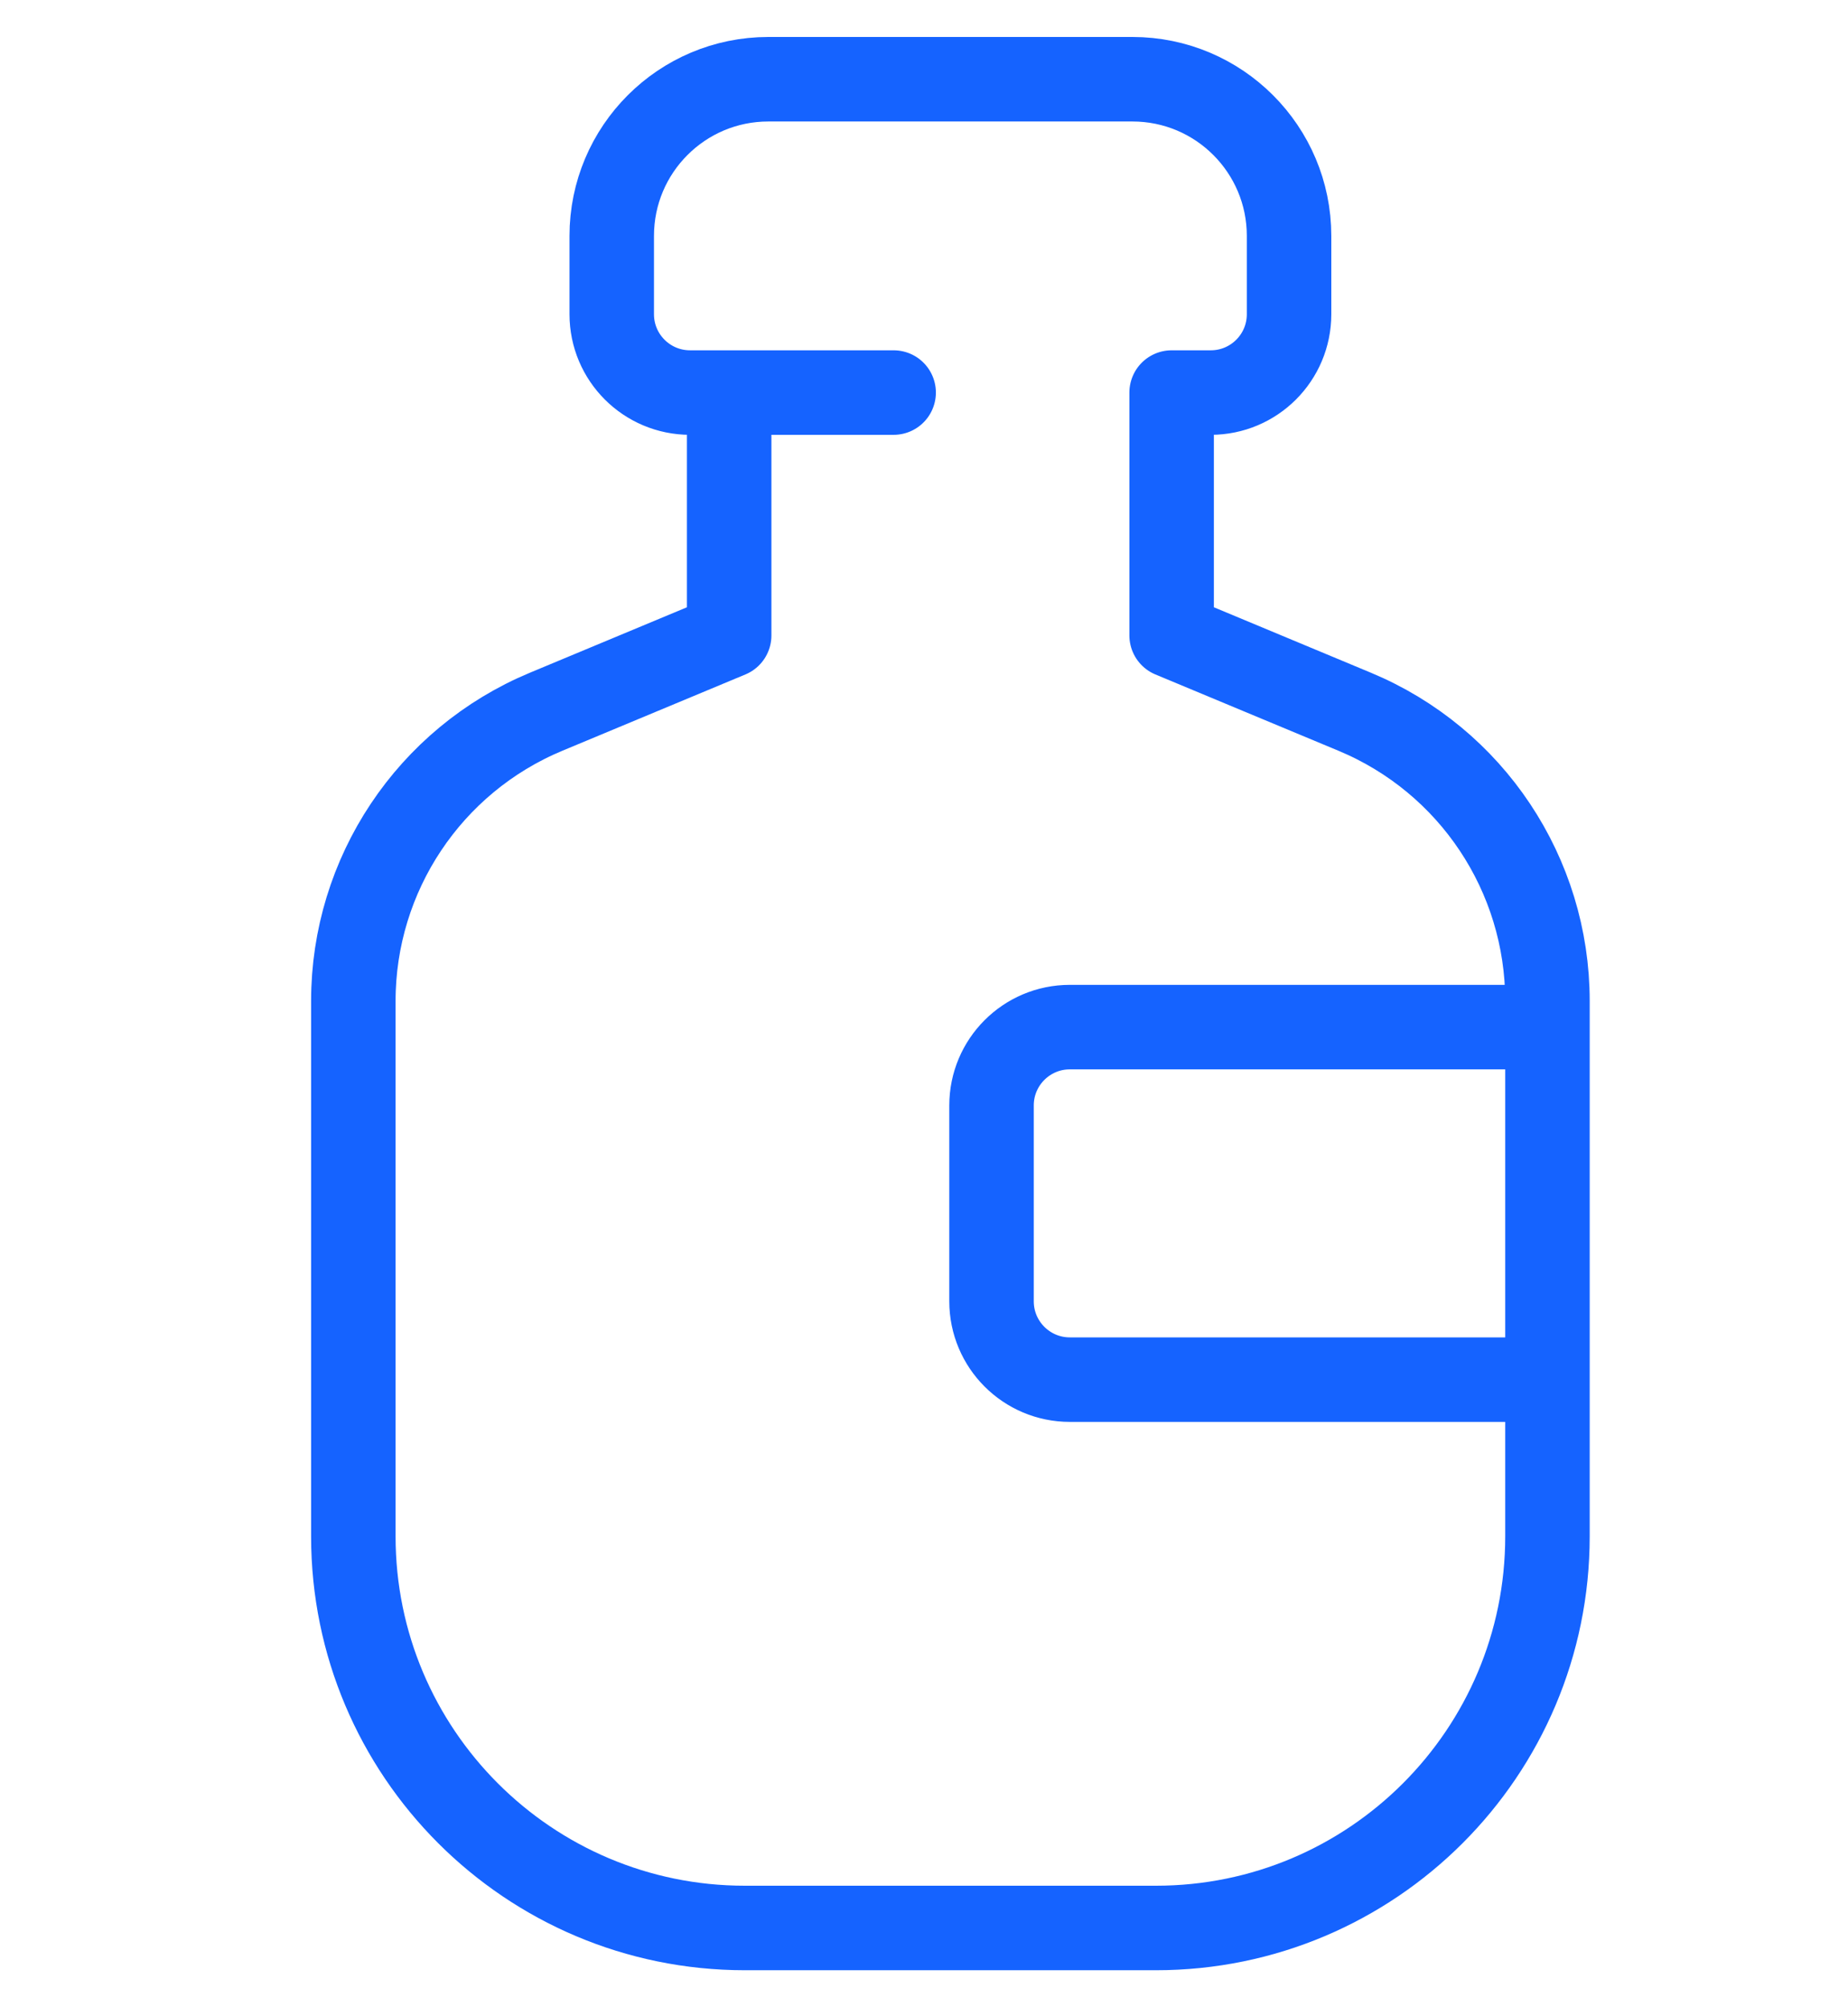 <svg width="35" height="38" viewBox="0 0 35 38" fill="none" xmlns="http://www.w3.org/2000/svg">
<path d="M16.925 7.432H13.069C12.25 7.432 11.586 6.768 11.586 5.949V4.466C11.586 2.828 12.914 1.5 14.552 1.5H21.448C23.086 1.5 24.414 2.828 24.414 4.466V5.949C24.414 6.768 23.75 7.432 22.931 7.432H22.19V7.506V12.03L25.658 13.475C27.869 14.396 29.308 16.556 29.308 18.951V29.085C29.308 33.18 25.988 36.5 21.893 36.5H14.107C10.012 36.5 6.692 33.18 6.692 29.085V18.951C6.692 16.556 8.132 14.396 10.342 13.475L13.81 12.03V7.506M29.308 19.445H20.262C19.443 19.445 18.779 20.109 18.779 20.928V24.636C18.779 25.455 19.443 26.119 20.262 26.119H29.308" stroke="#1563FF" stroke-width="1.6" stroke-miterlimit="10" stroke-linecap="round" stroke-linejoin="round"/>
</svg>
